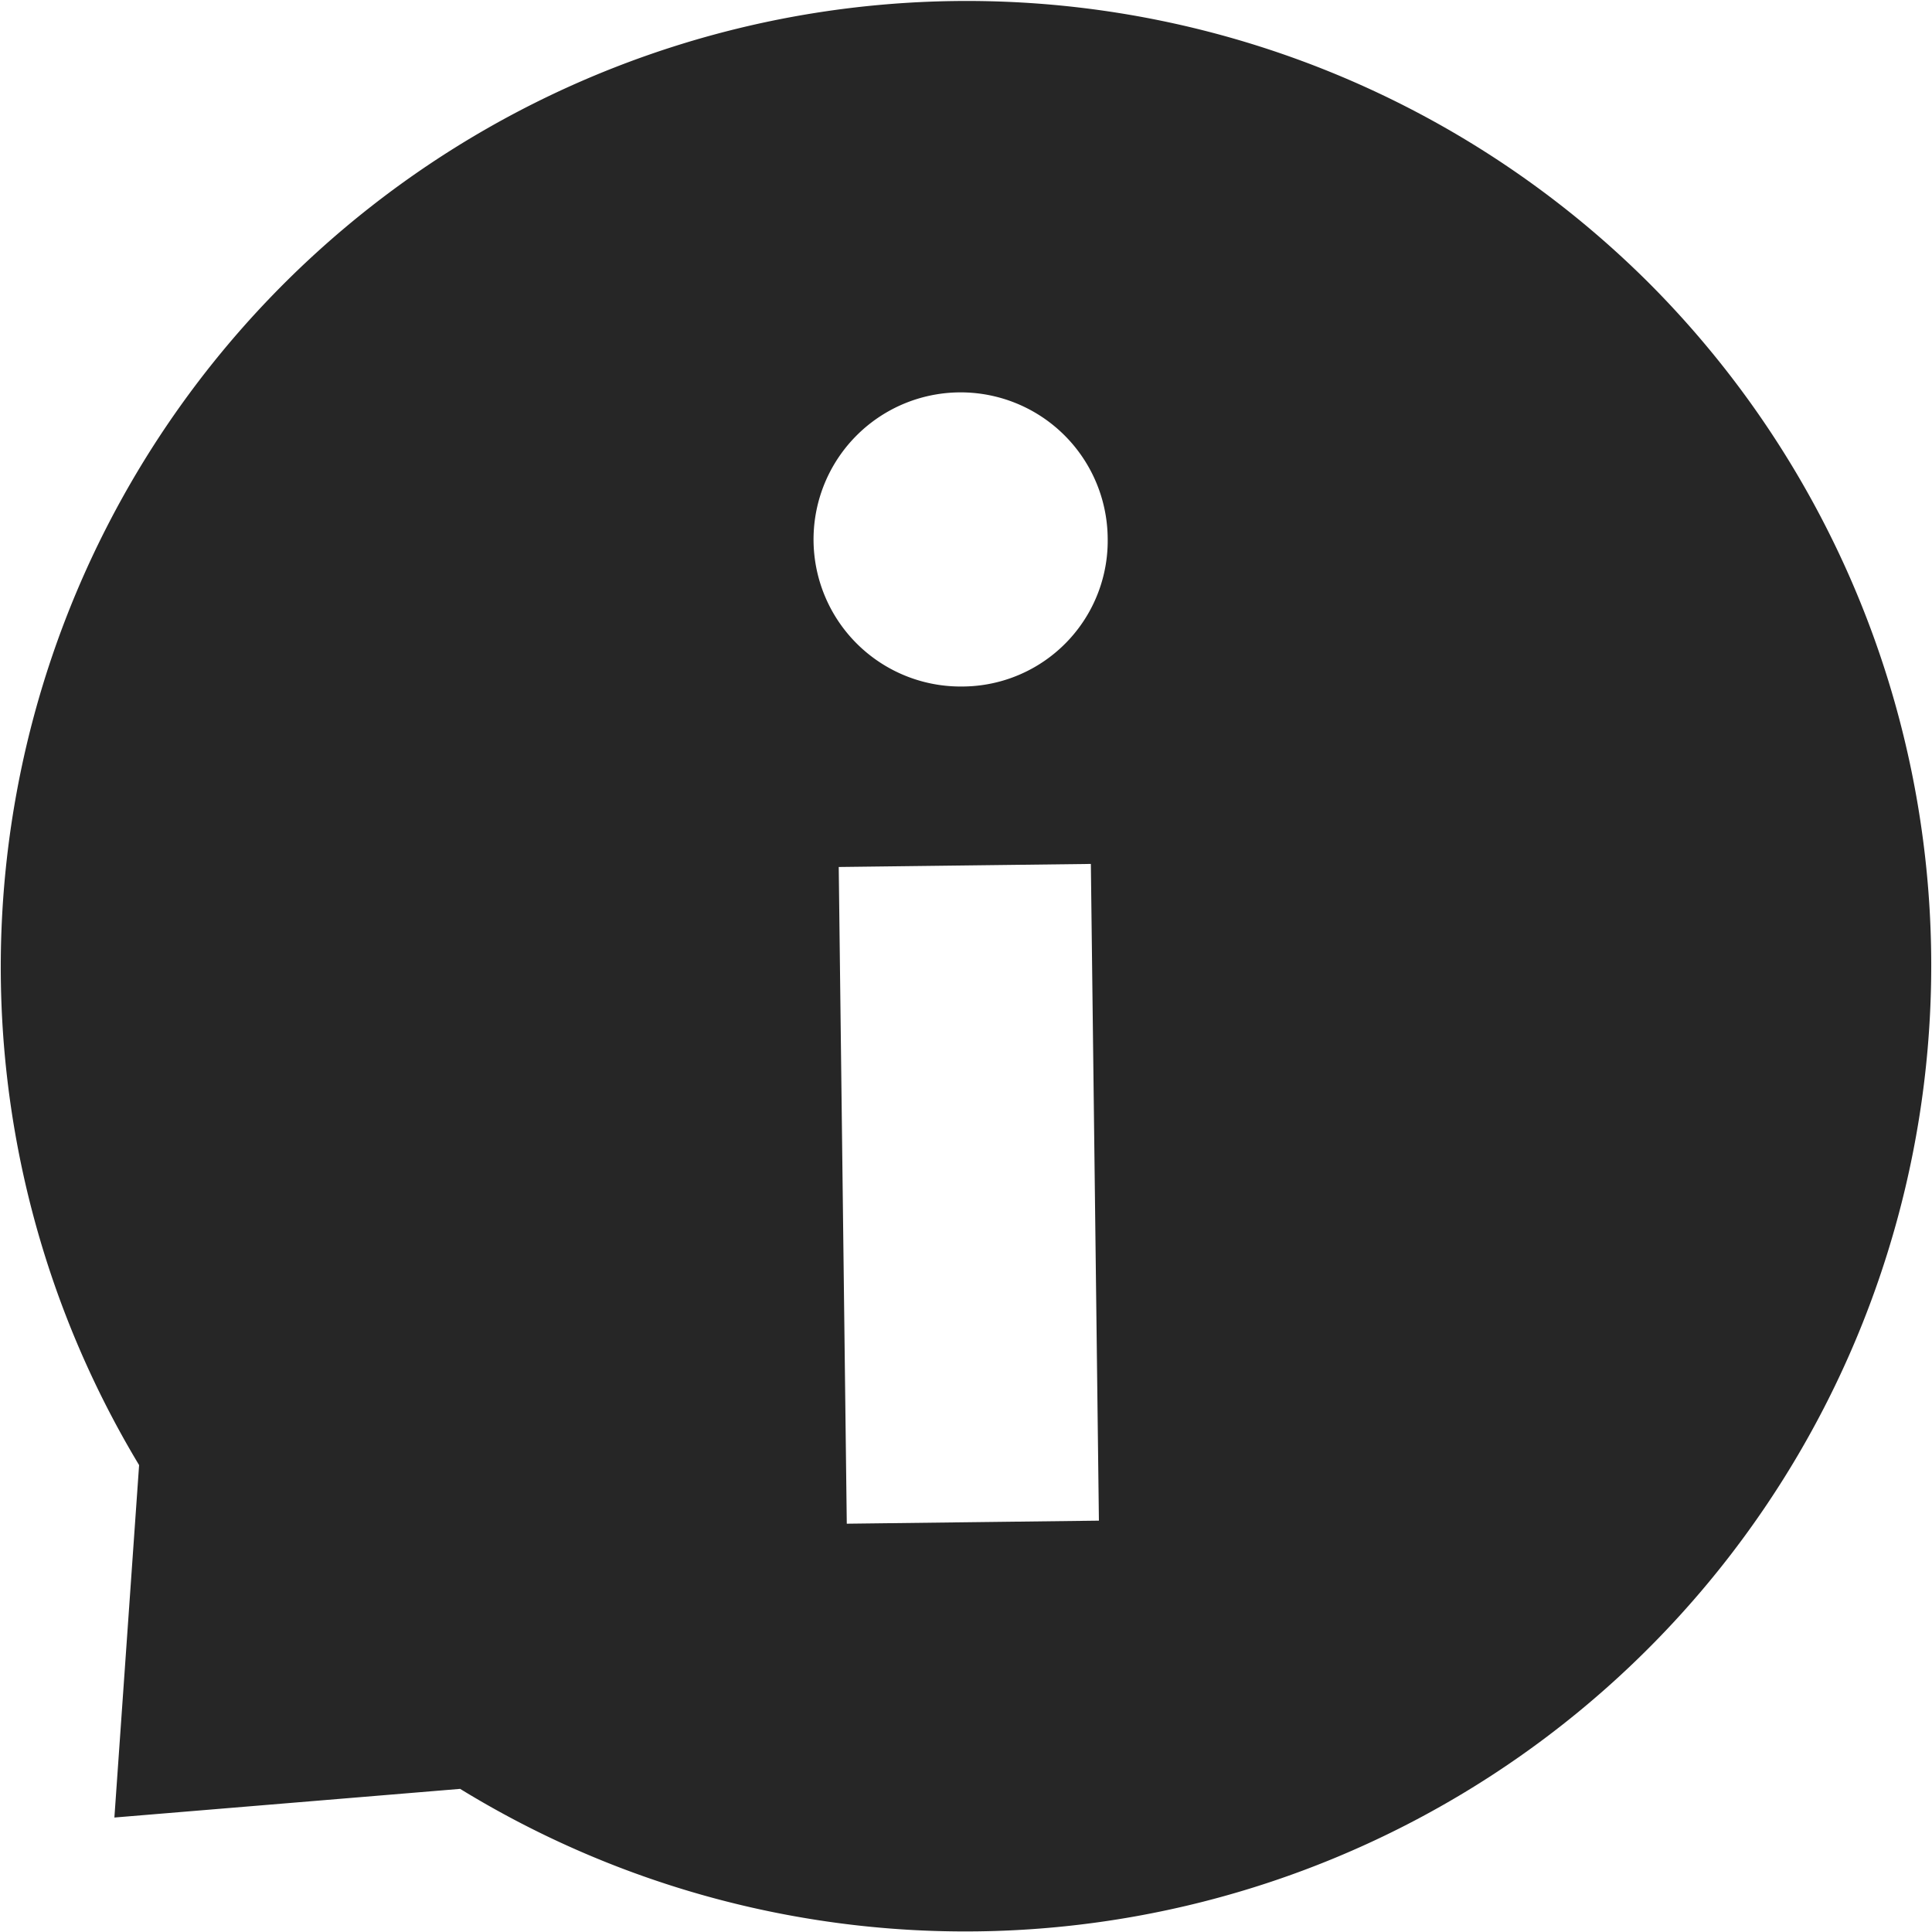 <svg xmlns="http://www.w3.org/2000/svg" width="24" height="24"><defs><clipPath id="a"><path data-name="長方形 145165" fill="#262626" d="M0 0h24v24H0z"/></clipPath></defs><g data-name="グループ 90991" clip-path="url(#a)"><path data-name="パス 17744" d="M20.484 3.516A12 12 0 001.728 18.2l-.307 4.378 4.295-.356A12 12 0 0020.484 3.516m-9.965 15.412l-.1-8.158 3.132-.038.1 8.158zm1.441-10.4a1.827 1.827 0 111.8-1.849 1.811 1.811 0 01-1.8 1.849" fill="#262626"/></g></svg>